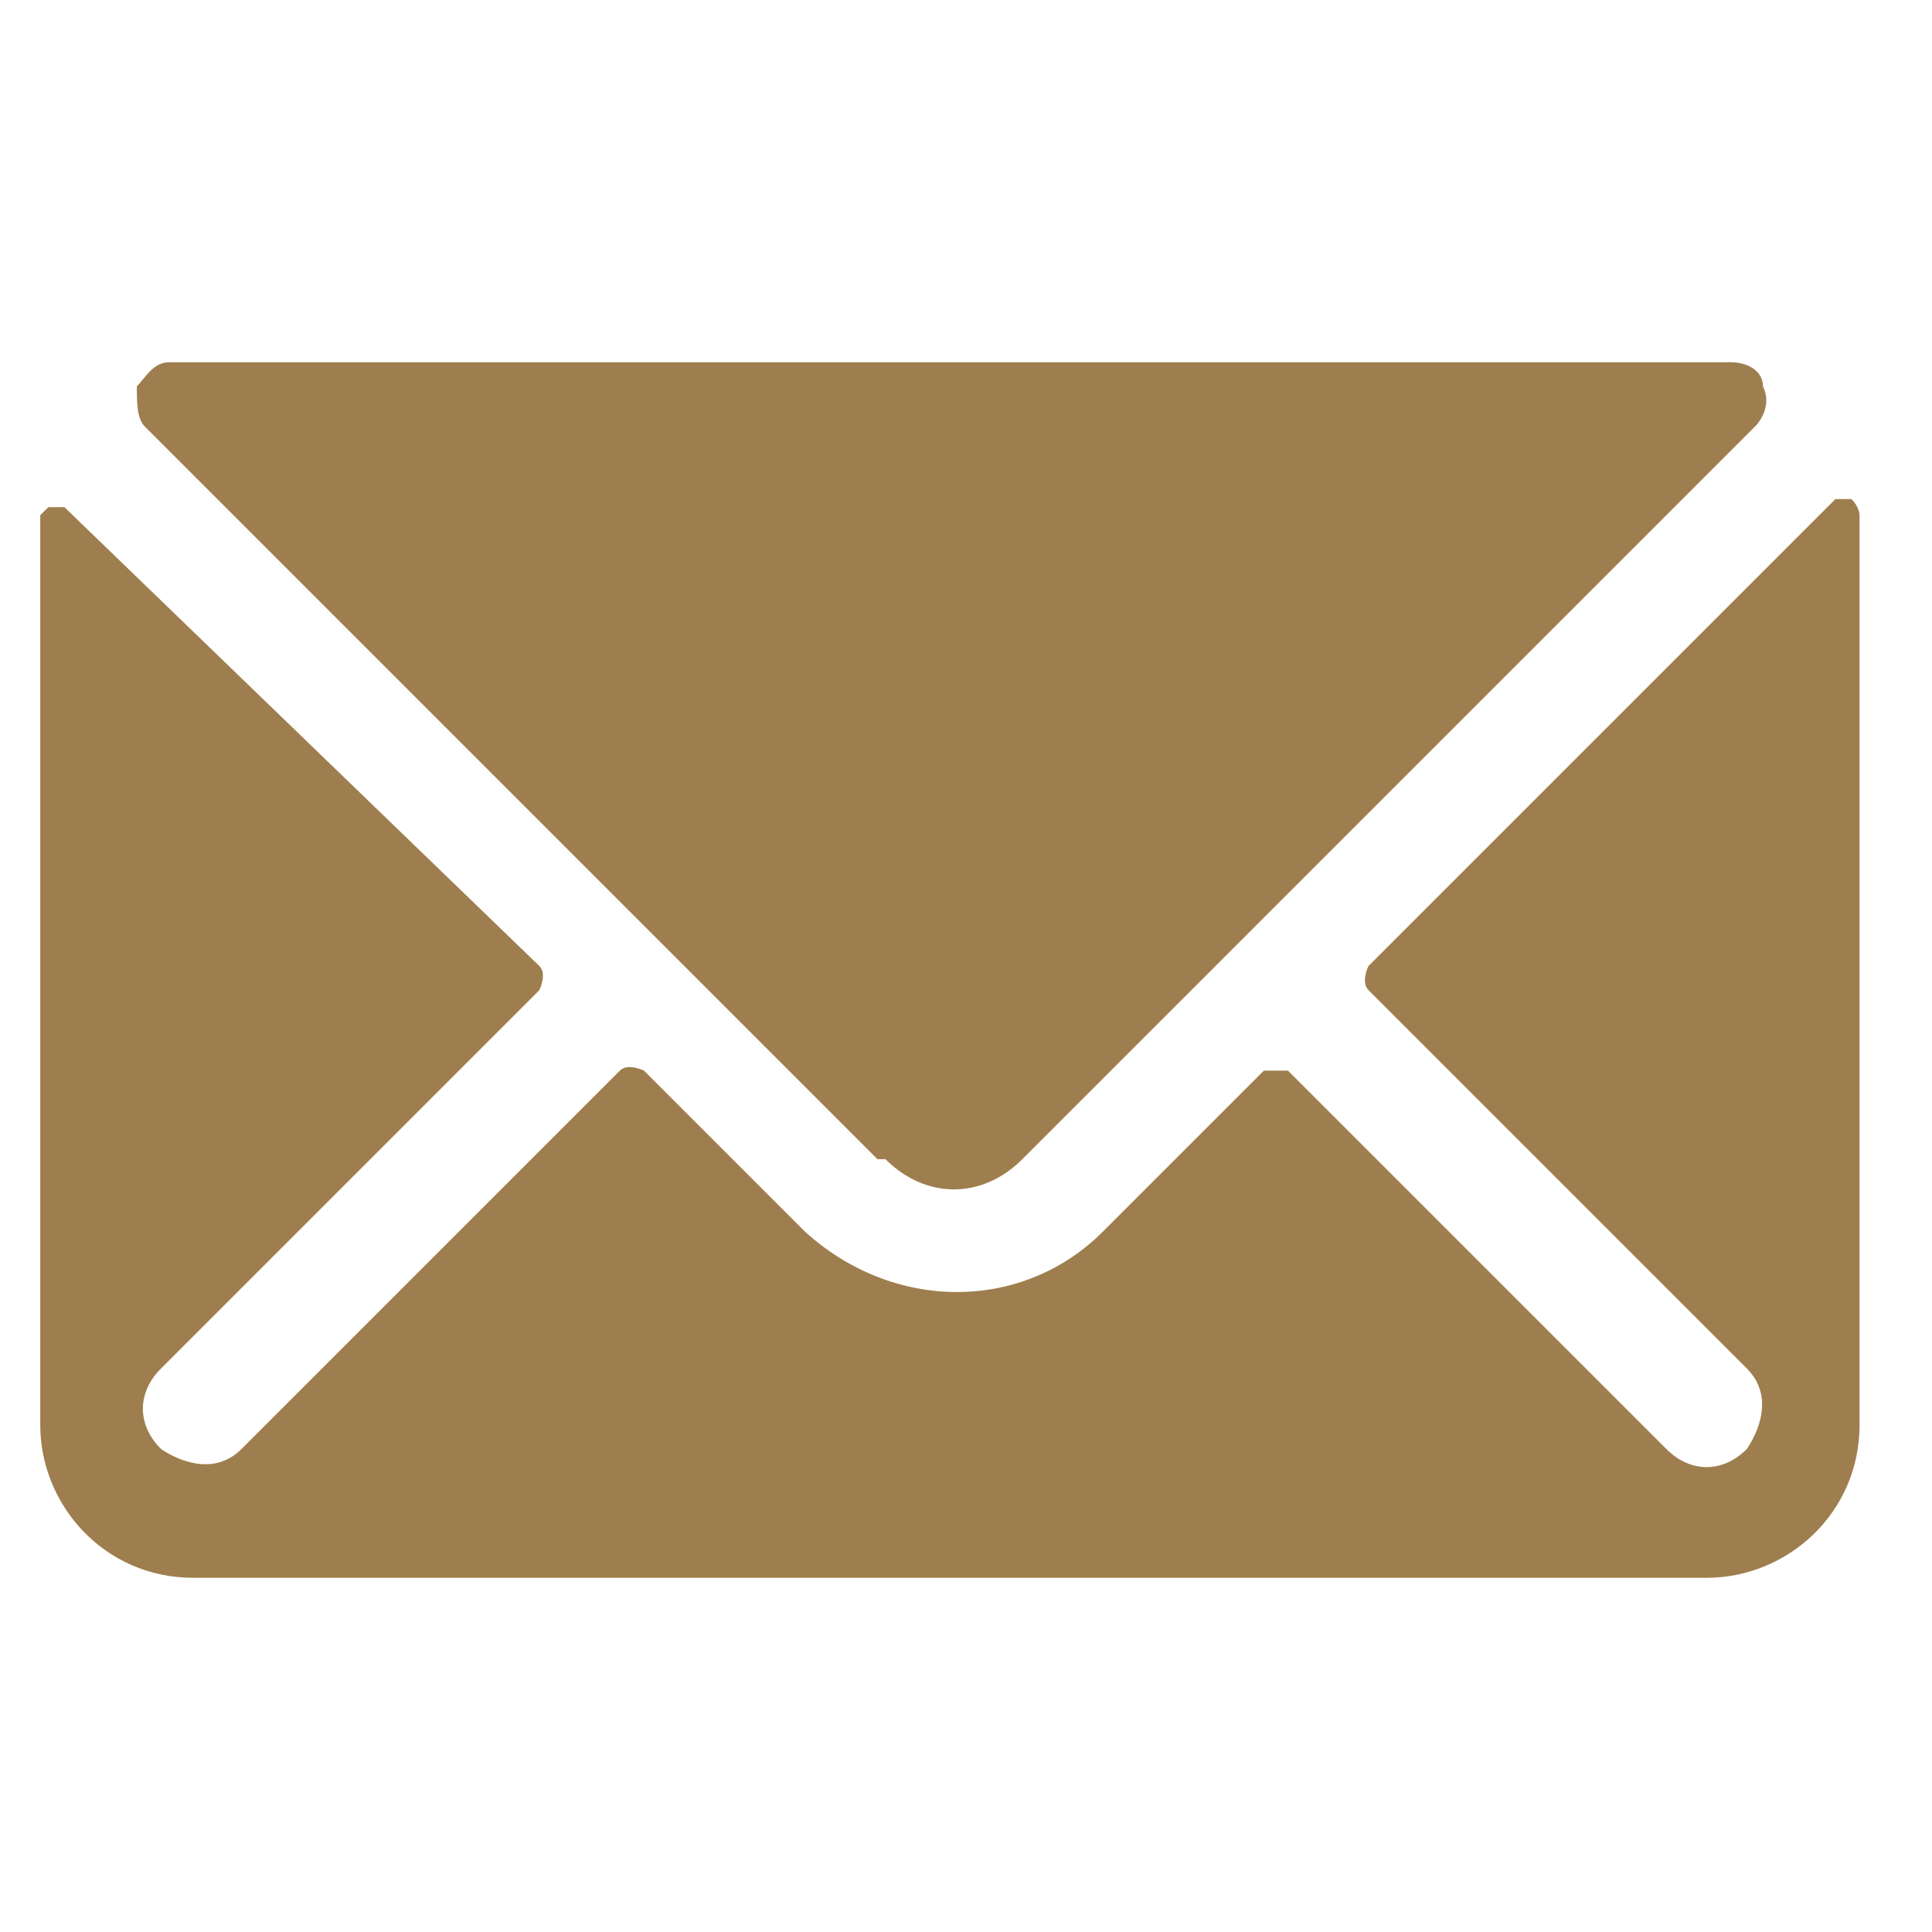 <?xml version="1.0" encoding="UTF-8"?>
<svg id="Calendar-2--Streamline-Streamline-3.0" xmlns="http://www.w3.org/2000/svg" version="1.1" viewBox="0 0 24 24">
  <!-- Generator: Adobe Illustrator 30.0.0, SVG Export Plug-In . SVG Version: 2.1.1 Build 123)  -->
  <defs>
    <style>
      .st0 {
        fill: #9e7e4e;
      }
    </style>
  </defs>
  <path class="st0" d="M11,14.4c.5.5,1.2.5,1.7,0l9.1-9.1c.1-.1.2-.3.1-.5,0-.2-.2-.3-.4-.3h-.3s-18.8,0-18.8,0h-.3c-.2,0-.3.2-.4.3,0,.2,0,.4.1.5l9.1,9.1Z"/>
  <path class="st0" d="M23,6.2c0,0-.1,0-.2,0l-5.8,5.8c0,0-.1.2,0,.3,0,0,0,0,0,0l4.7,4.7c.3.3.2.7,0,1-.3.3-.7.3-1,0l-4.7-4.7c0,0-.2,0-.3,0,0,0,0,0,0,0l-2,2c-1,1-2.6,1-3.7,0l-2-2c0,0-.2-.1-.3,0,0,0,0,0,0,0l-4.7,4.7c-.3.3-.7.2-1,0-.3-.3-.3-.7,0-1l4.7-4.7c0,0,.1-.2,0-.3,0,0,0,0,0,0L.8,6.3c0,0-.1,0-.2,0,0,0,0,0-.1.1v11.3c0,1,.8,1.9,1.9,1.9h18.8c1,0,1.9-.8,1.9-1.9V6.4c0,0,0-.1-.1-.2Z"/>
</svg>